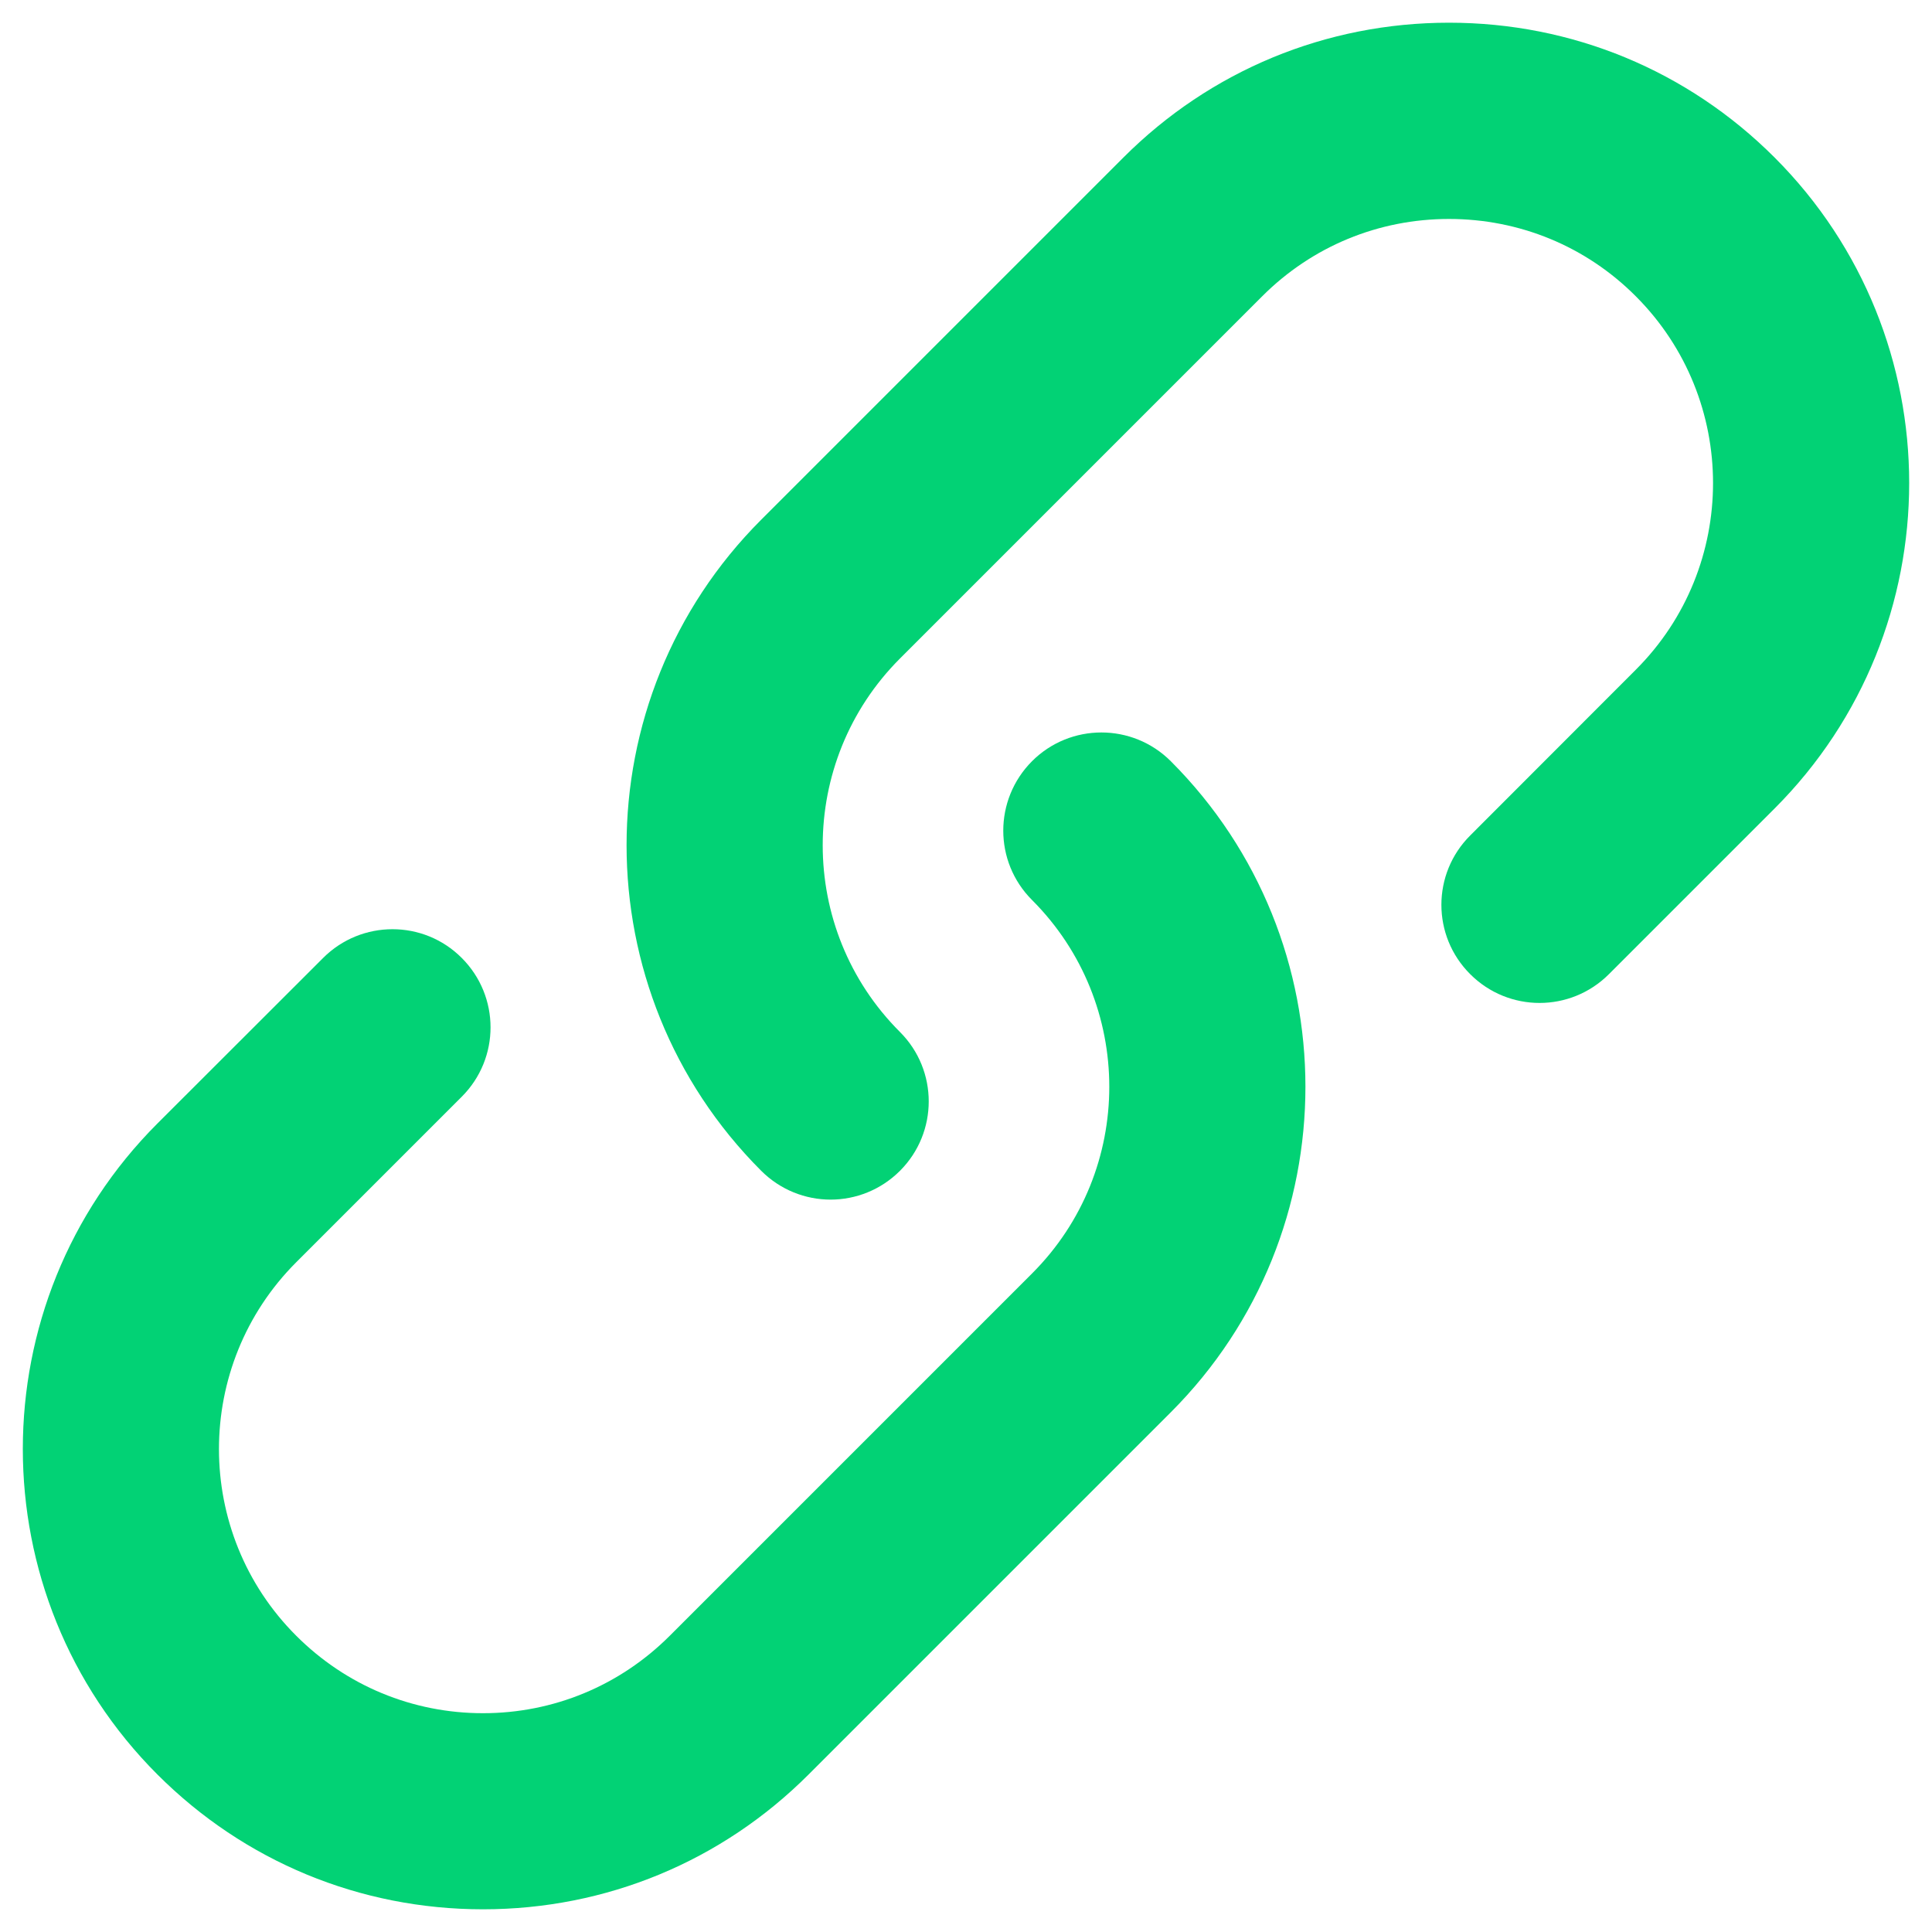 <?xml version="1.0" encoding="UTF-8"?> <svg xmlns="http://www.w3.org/2000/svg" width="12" height="12" viewBox="0 0 12 12" fill="none"><g clip-path="url(#clip0_370_34)"><path d="M5.159 7.451C5.003 7.451 4.847 7.391 4.728 7.272C3.613 6.157 3.613 4.343 4.728 3.228L6.978 0.978C7.518 0.438 8.236 0.141 9 0.141C9.764 0.141 10.482 0.438 11.022 0.978C12.137 2.093 12.137 3.907 11.022 5.022L9.993 6.051C9.755 6.289 9.37 6.289 9.132 6.051C8.893 5.813 8.893 5.427 9.132 5.189L10.16 4.16C10.8 3.521 10.8 2.48 10.16 1.84C9.851 1.53 9.438 1.36 9 1.36C8.562 1.36 8.15 1.53 7.84 1.84L5.59 4.09C4.95 4.73 4.95 5.771 5.59 6.41C5.828 6.648 5.828 7.034 5.59 7.272C5.471 7.391 5.315 7.451 5.159 7.451Z" fill="#02D275"></path><path d="M3 11.859C2.236 11.859 1.518 11.562 0.978 11.022C-0.137 9.907 -0.137 8.093 0.978 6.978L2.007 5.95C2.245 5.712 2.631 5.712 2.868 5.95C3.106 6.188 3.107 6.573 2.868 6.812L1.84 7.84C1.2 8.48 1.2 9.521 1.84 10.16C2.15 10.47 2.562 10.641 3 10.641C3.438 10.641 3.85 10.47 4.16 10.16L6.41 7.91C7.05 7.271 7.05 6.23 6.41 5.59C6.172 5.352 6.172 4.967 6.41 4.728C6.648 4.49 7.034 4.49 7.272 4.728C8.387 5.843 8.387 7.657 7.272 8.772L5.022 11.022C4.482 11.562 3.764 11.859 3 11.859Z" fill="#02D275"></path></g><defs><clipPath id="clip0_370_34"><rect width="12" height="12" fill="white"></rect></clipPath></defs></svg> 
